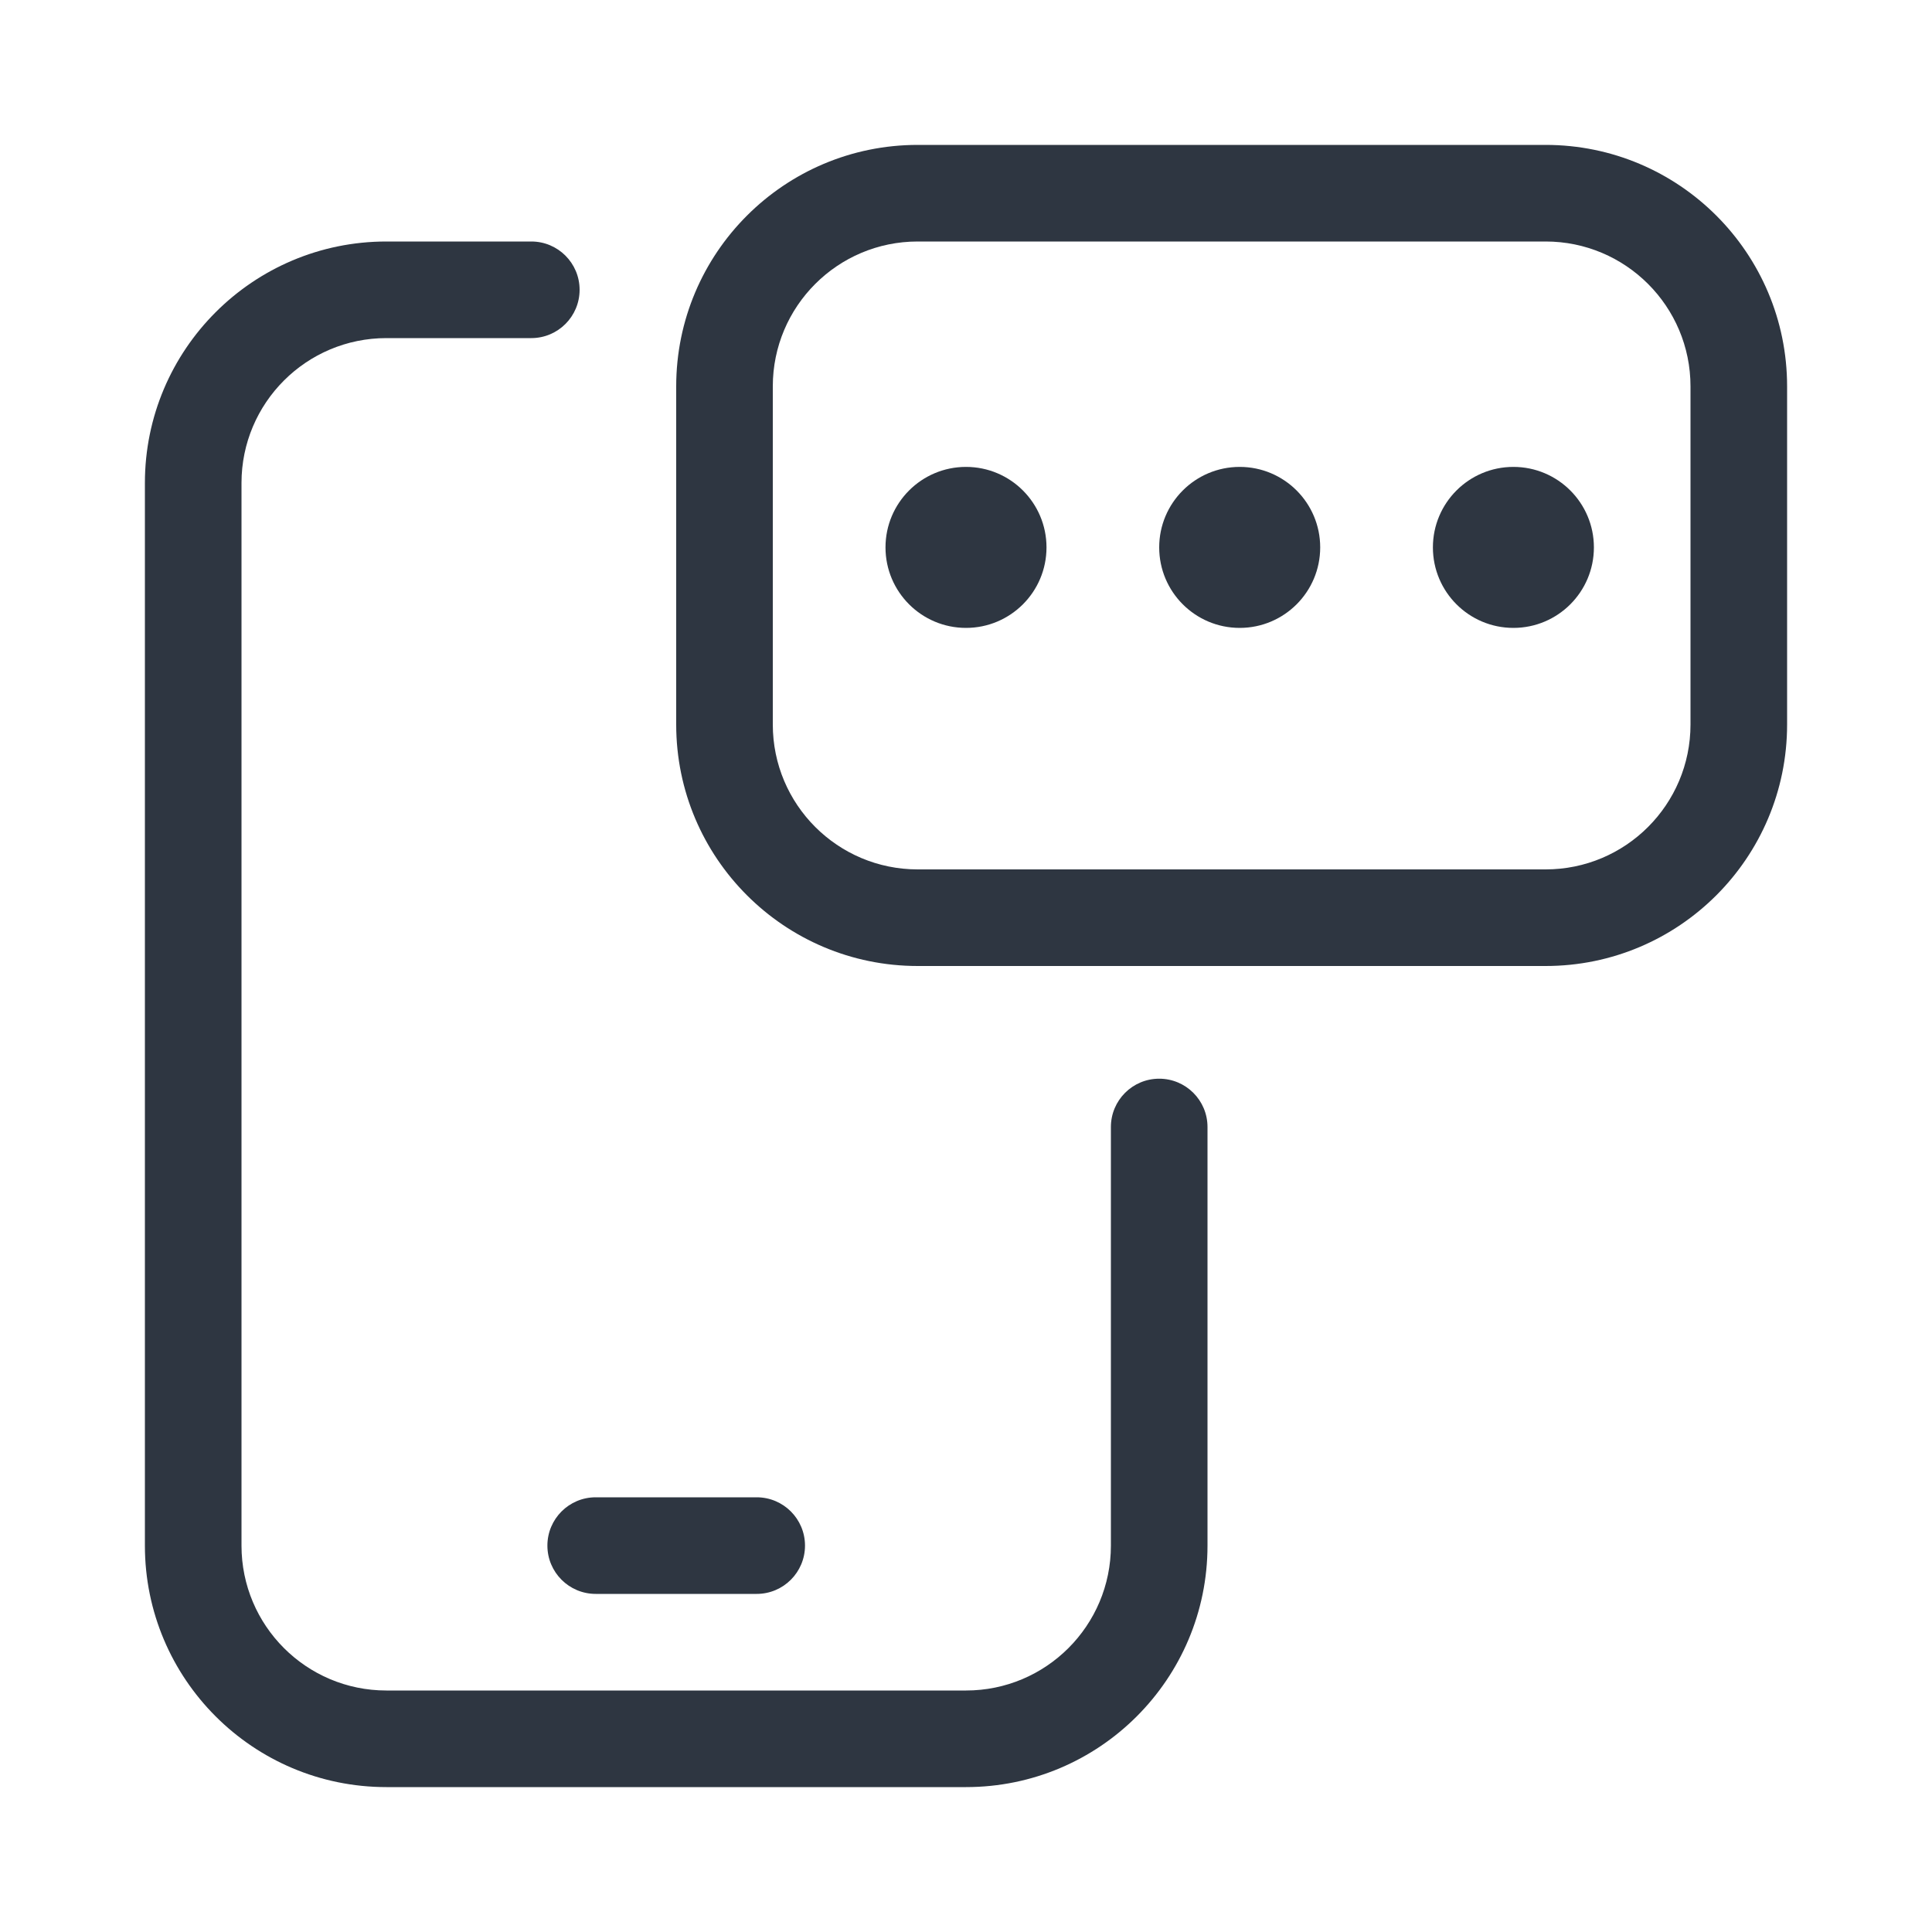 <svg width="120" height="120" viewBox="0 0 120 120" fill="none" xmlns="http://www.w3.org/2000/svg">
<path fill-rule="evenodd" clip-rule="evenodd" d="M24 21C19.029 21 15 25.029 15 30V96C15 100.971 19.029 105 24 105H60C64.971 105 69 100.971 69 96V70C69 68.343 70.343 67 72 67C73.657 67 75 68.343 75 70V96C75 104.284 68.284 111 60 111H24C15.716 111 9 104.284 9 96V30C9 21.716 15.716 15 24 15H33C34.657 15 36 16.343 36 18C36 19.657 34.657 21 33 21H24Z" fill="#2E3641"/>
<path fill-rule="evenodd" clip-rule="evenodd" d="M42 24C42 15.716 48.716 9 57 9H96C104.284 9 111 15.716 111 24V45C111 53.284 104.284 60 96 60H57C48.716 60 42 53.284 42 45V24ZM57 15C52.029 15 48 19.029 48 24V45C48 49.971 52.029 54 57 54H96C100.971 54 105 49.971 105 45V24C105 19.029 100.971 15 96 15H57Z" fill="#2E3641"/>
<path d="M65 34C65 36.761 62.761 39 60 39C57.239 39 55 36.761 55 34C55 31.239 57.239 29 60 29C62.761 29 65 31.239 65 34Z" fill="#2E3641"/>
<path d="M82 34C82 36.761 79.761 39 77 39C74.239 39 72 36.761 72 34C72 31.239 74.239 29 77 29C79.761 29 82 31.239 82 34Z" fill="#2E3641"/>
<path d="M99 34C99 36.761 96.761 39 94 39C91.239 39 89 36.761 89 34C89 31.239 91.239 29 94 29C96.761 29 99 31.239 99 34Z" fill="#2E3641"/>
<path fill-rule="evenodd" clip-rule="evenodd" d="M34 96C34 94.343 35.343 93 37 93H47C48.657 93 50 94.343 50 96C50 97.657 48.657 99 47 99H37C35.343 99 34 97.657 34 96Z" fill="#2E3641"/>
</svg>
